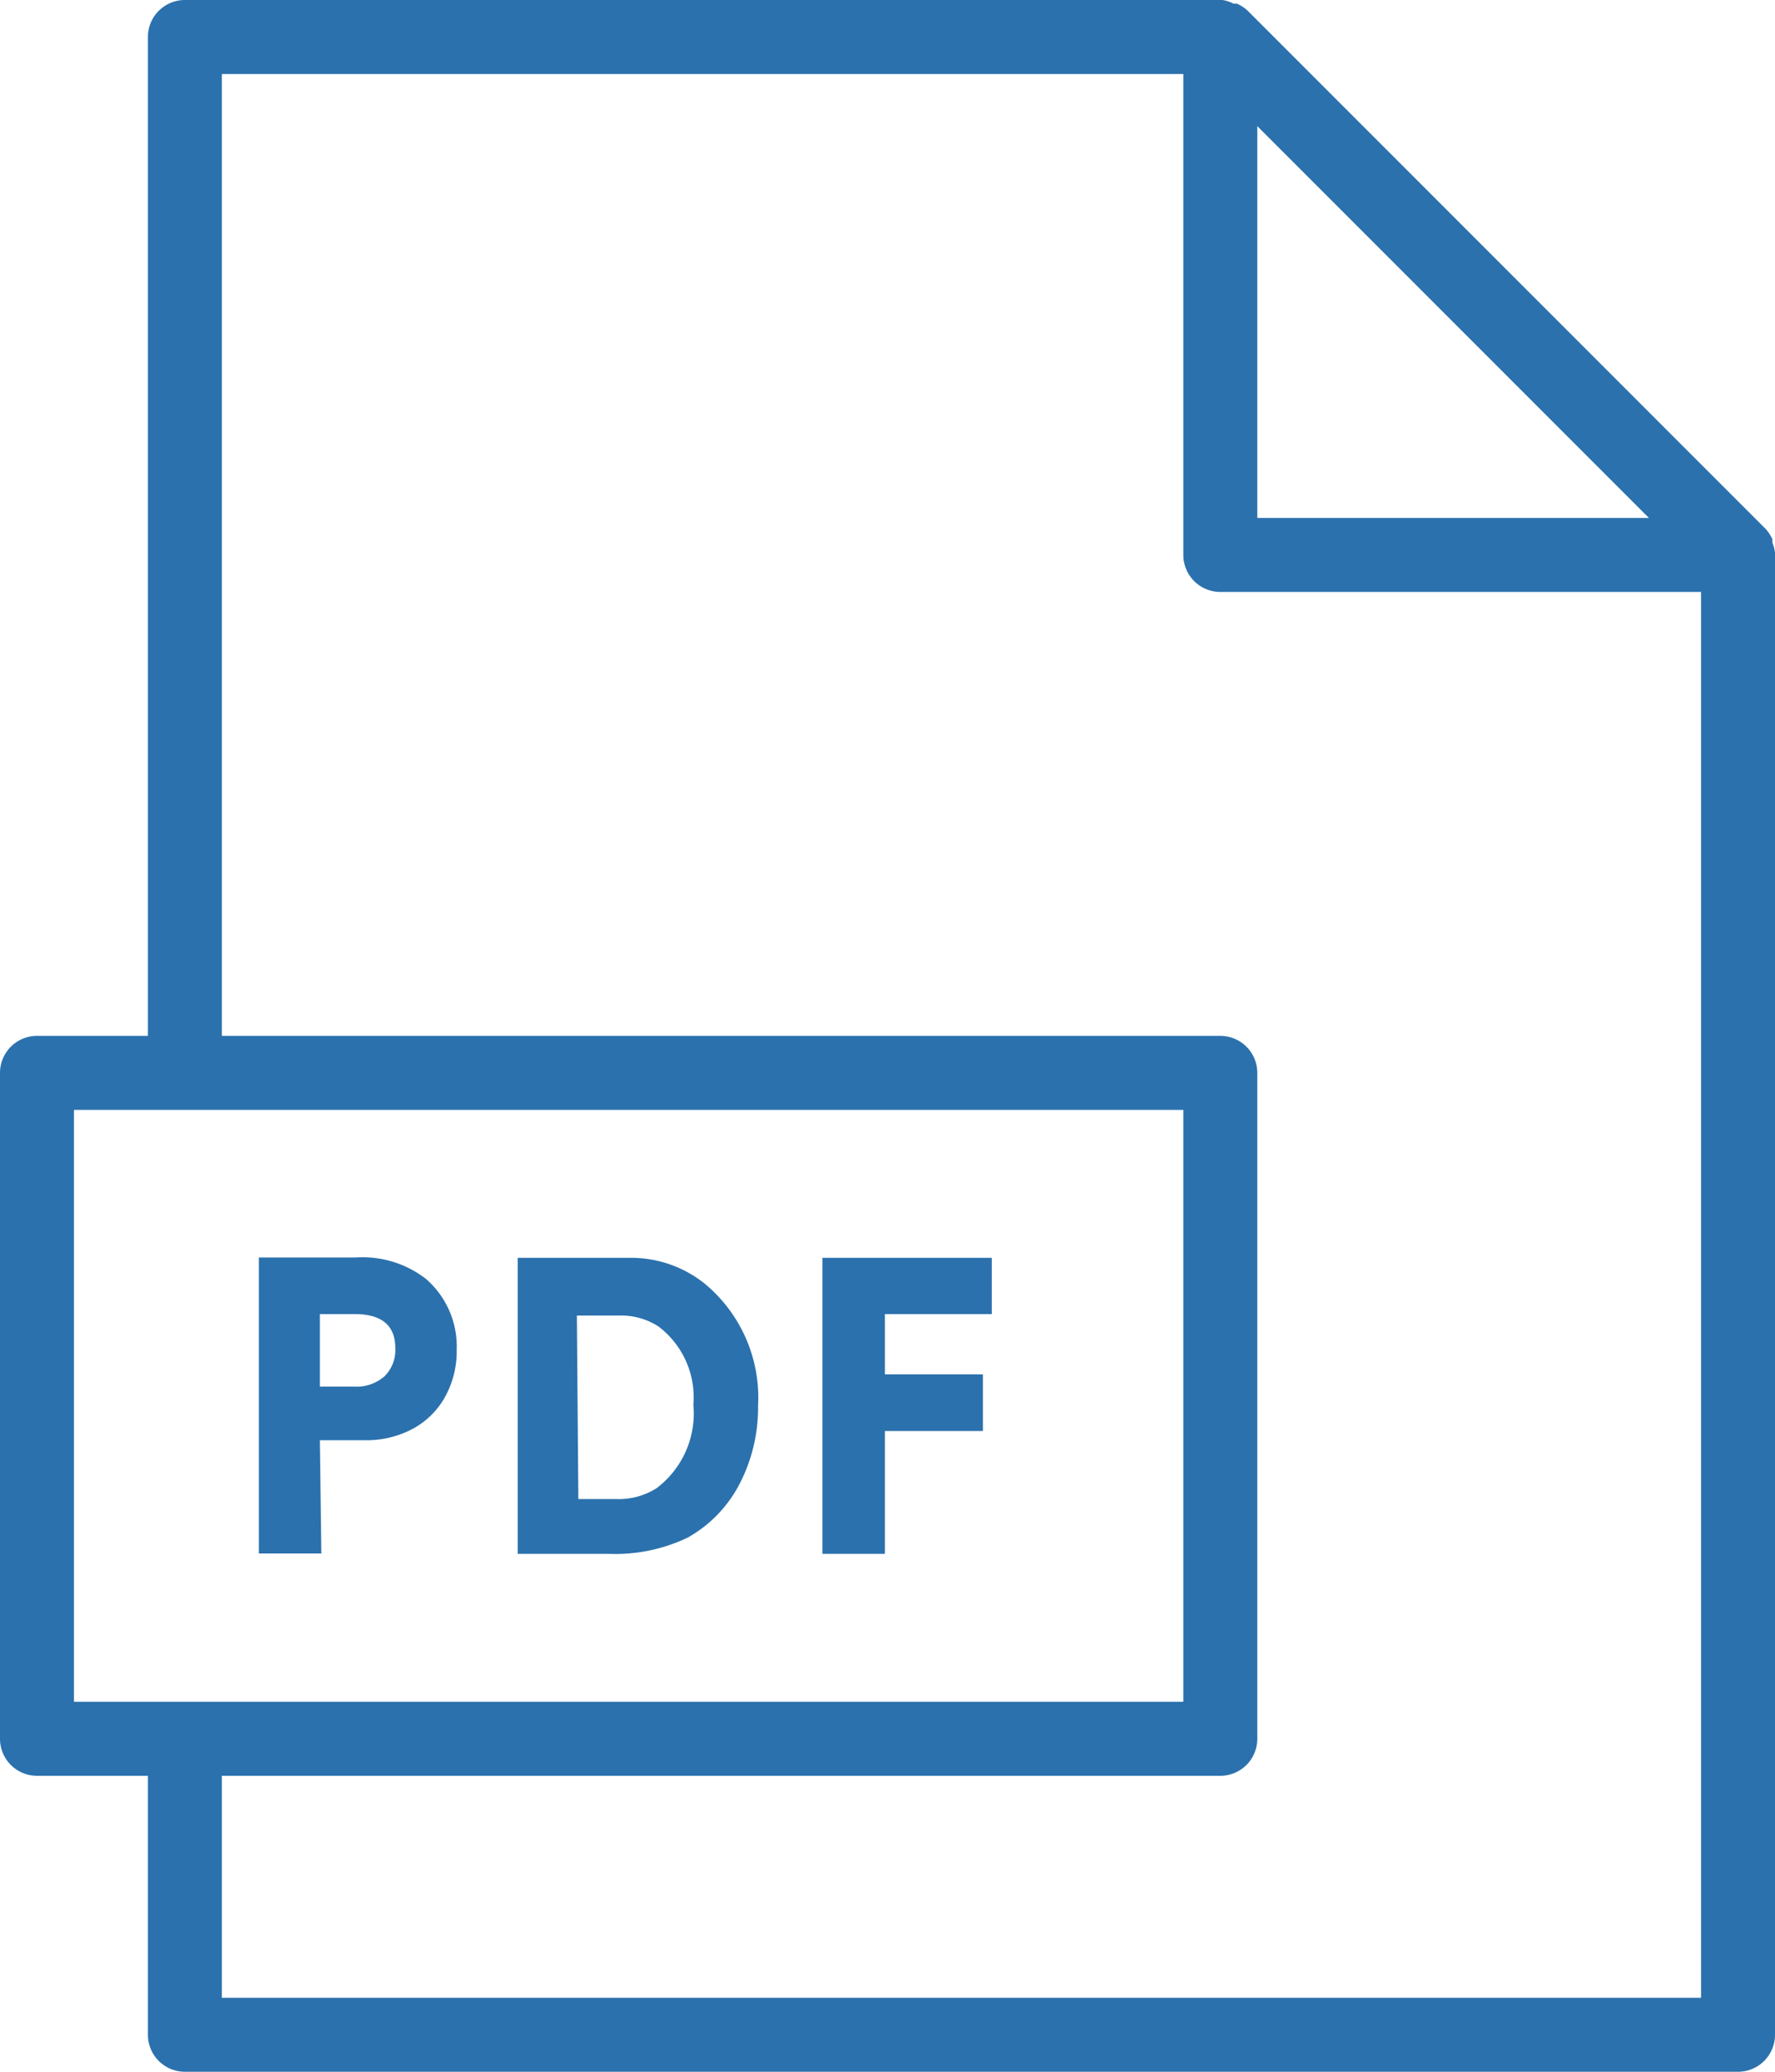 <?xml version="1.0" encoding="UTF-8"?> <svg xmlns="http://www.w3.org/2000/svg" width="48" height="56" viewBox="0 0 48 56"><defs><style>.a{fill:#2b71ad;}</style></defs><path class="a" d="M16.65,42.93h1.22A2.67,2.67,0,0,0,19,42.7a2.19,2.19,0,0,0,1-.88,2.54,2.54,0,0,0,.35-1.33,2.42,2.42,0,0,0-.83-1.92,2.8,2.8,0,0,0-1.9-.58H15v8h1.69Zm0-3.41h.94q1.1,0,1.1.92a1,1,0,0,1-.29.76,1.14,1.14,0,0,1-.81.28h-.94Z" transform="translate(-8 -4)"></path><path class="a" d="M26.6,45.56A3.52,3.52,0,0,0,28,44.11,4.48,4.48,0,0,0,28.5,42a4,4,0,0,0-1.44-3.3A3.18,3.18,0,0,0,25,38H22v8h2.44a4.54,4.54,0,0,0,2.16-.44Zm-3-6h1.12a1.87,1.87,0,0,1,1.08.29,2.4,2.4,0,0,1,.95,2.12,2.53,2.53,0,0,1-1,2.26,1.93,1.93,0,0,1-1.09.29H23.64Z" transform="translate(-8 -4)"></path><path class="a" d="M31.93,42.68h2.65V41.15H31.93V39.52h2.89V38H30.24v8h1.69Z" transform="translate(-8 -4)"></path><path class="a" d="M55.93,18.67v-.09a1,1,0,0,0-.19-.29h0l-14-14h0a1,1,0,0,0-.29-.19h-.09a1,1,0,0,0-.3-.1H13a1,1,0,0,0-1,1V32H9a1,1,0,0,0-1,1V51a1,1,0,0,0,1,1h3v7a1,1,0,0,0,1,1H55a1,1,0,0,0,1-1V18.94A1,1,0,0,0,55.93,18.67ZM42,7.41,52.59,18H42ZM10,34H40V50H10Zm4,24V52H41a1,1,0,0,0,1-1V33a1,1,0,0,0-1-1H14V6H40V19a1,1,0,0,0,1,1H54V58Z" transform="translate(-8 -4)"></path></svg> 